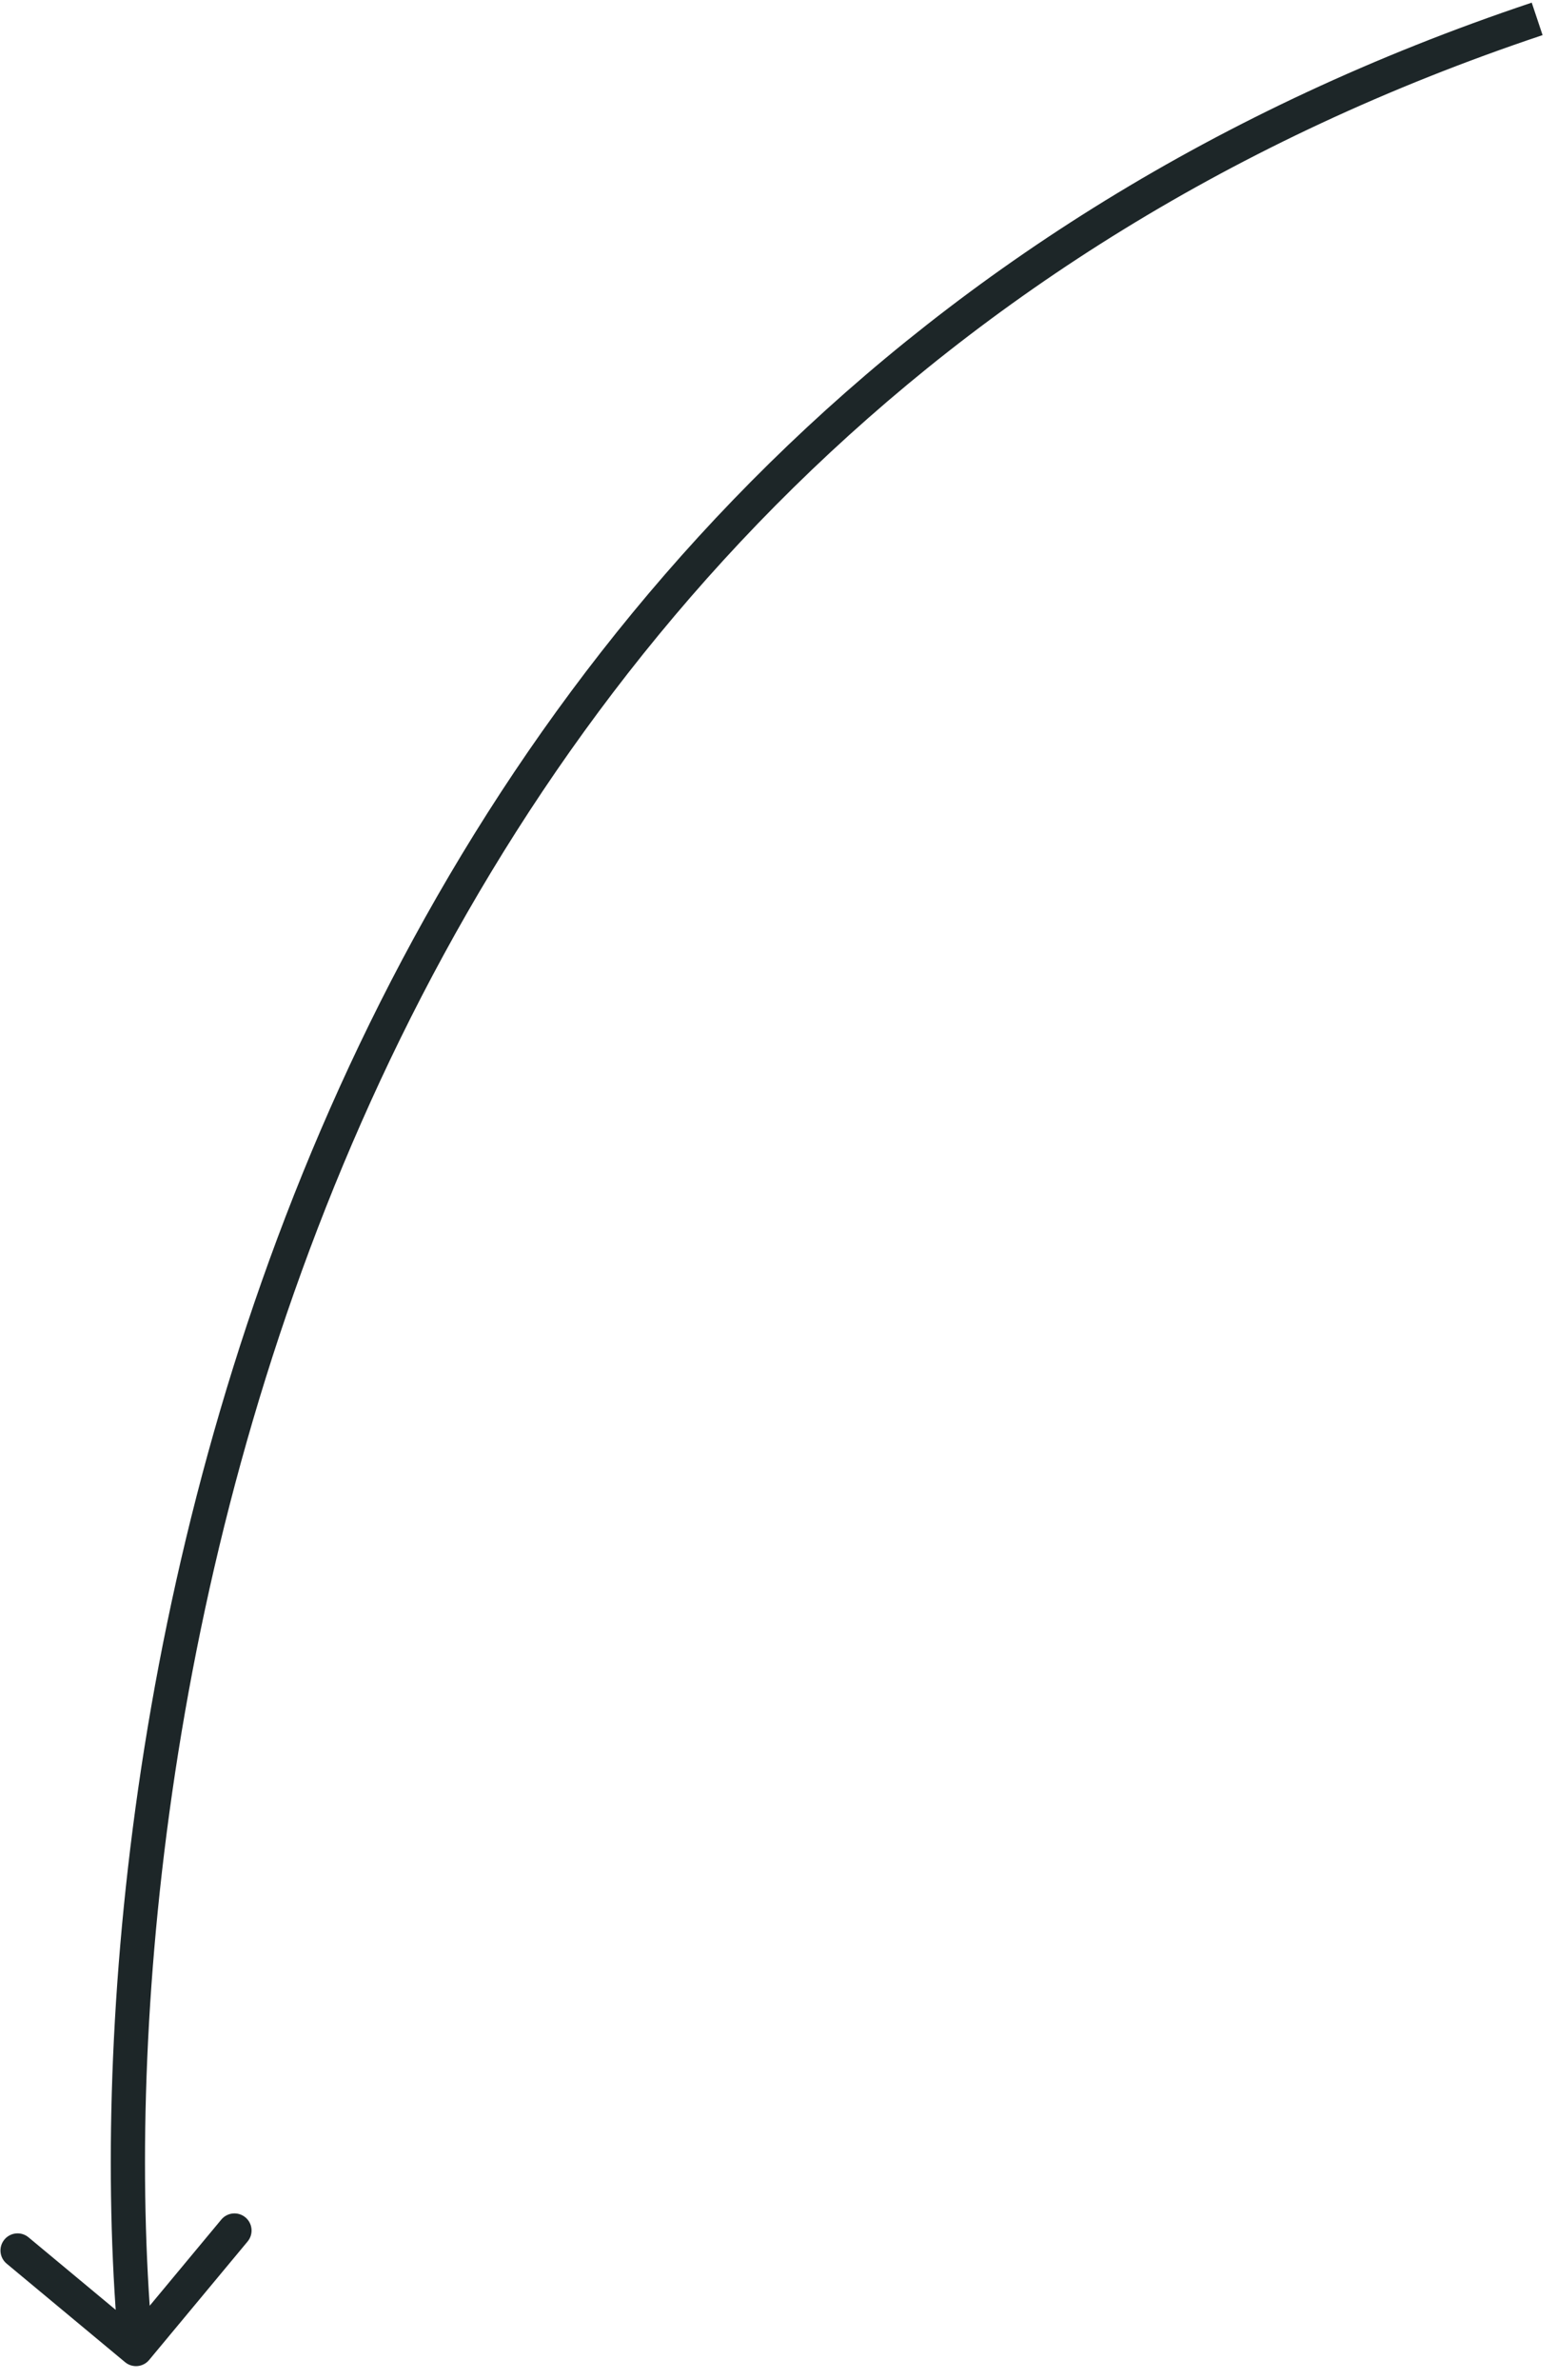 <?xml version="1.0" encoding="UTF-8"?> <svg xmlns="http://www.w3.org/2000/svg" width="91" height="139" viewBox="0 0 91 139" fill="none"> <path d="M7.309 137.97C7.734 138.324 8.364 138.266 8.717 137.841L14.472 130.921C14.825 130.496 14.767 129.865 14.342 129.512C13.917 129.159 13.287 129.217 12.934 129.642L7.819 135.793L1.667 130.678C1.243 130.325 0.612 130.383 0.259 130.808C-0.094 131.233 -0.036 131.863 0.389 132.216L7.309 137.97ZM8.944 137.11C7.34 119.676 9.479 91.953 21.118 65.564C32.745 39.203 53.836 14.2 90.157 2.051L89.523 0.155C52.568 12.515 31.096 37.985 19.288 64.757C7.492 91.502 5.322 119.574 6.953 137.293L8.944 137.11Z" fill="#1D2628"></path> </svg> 
